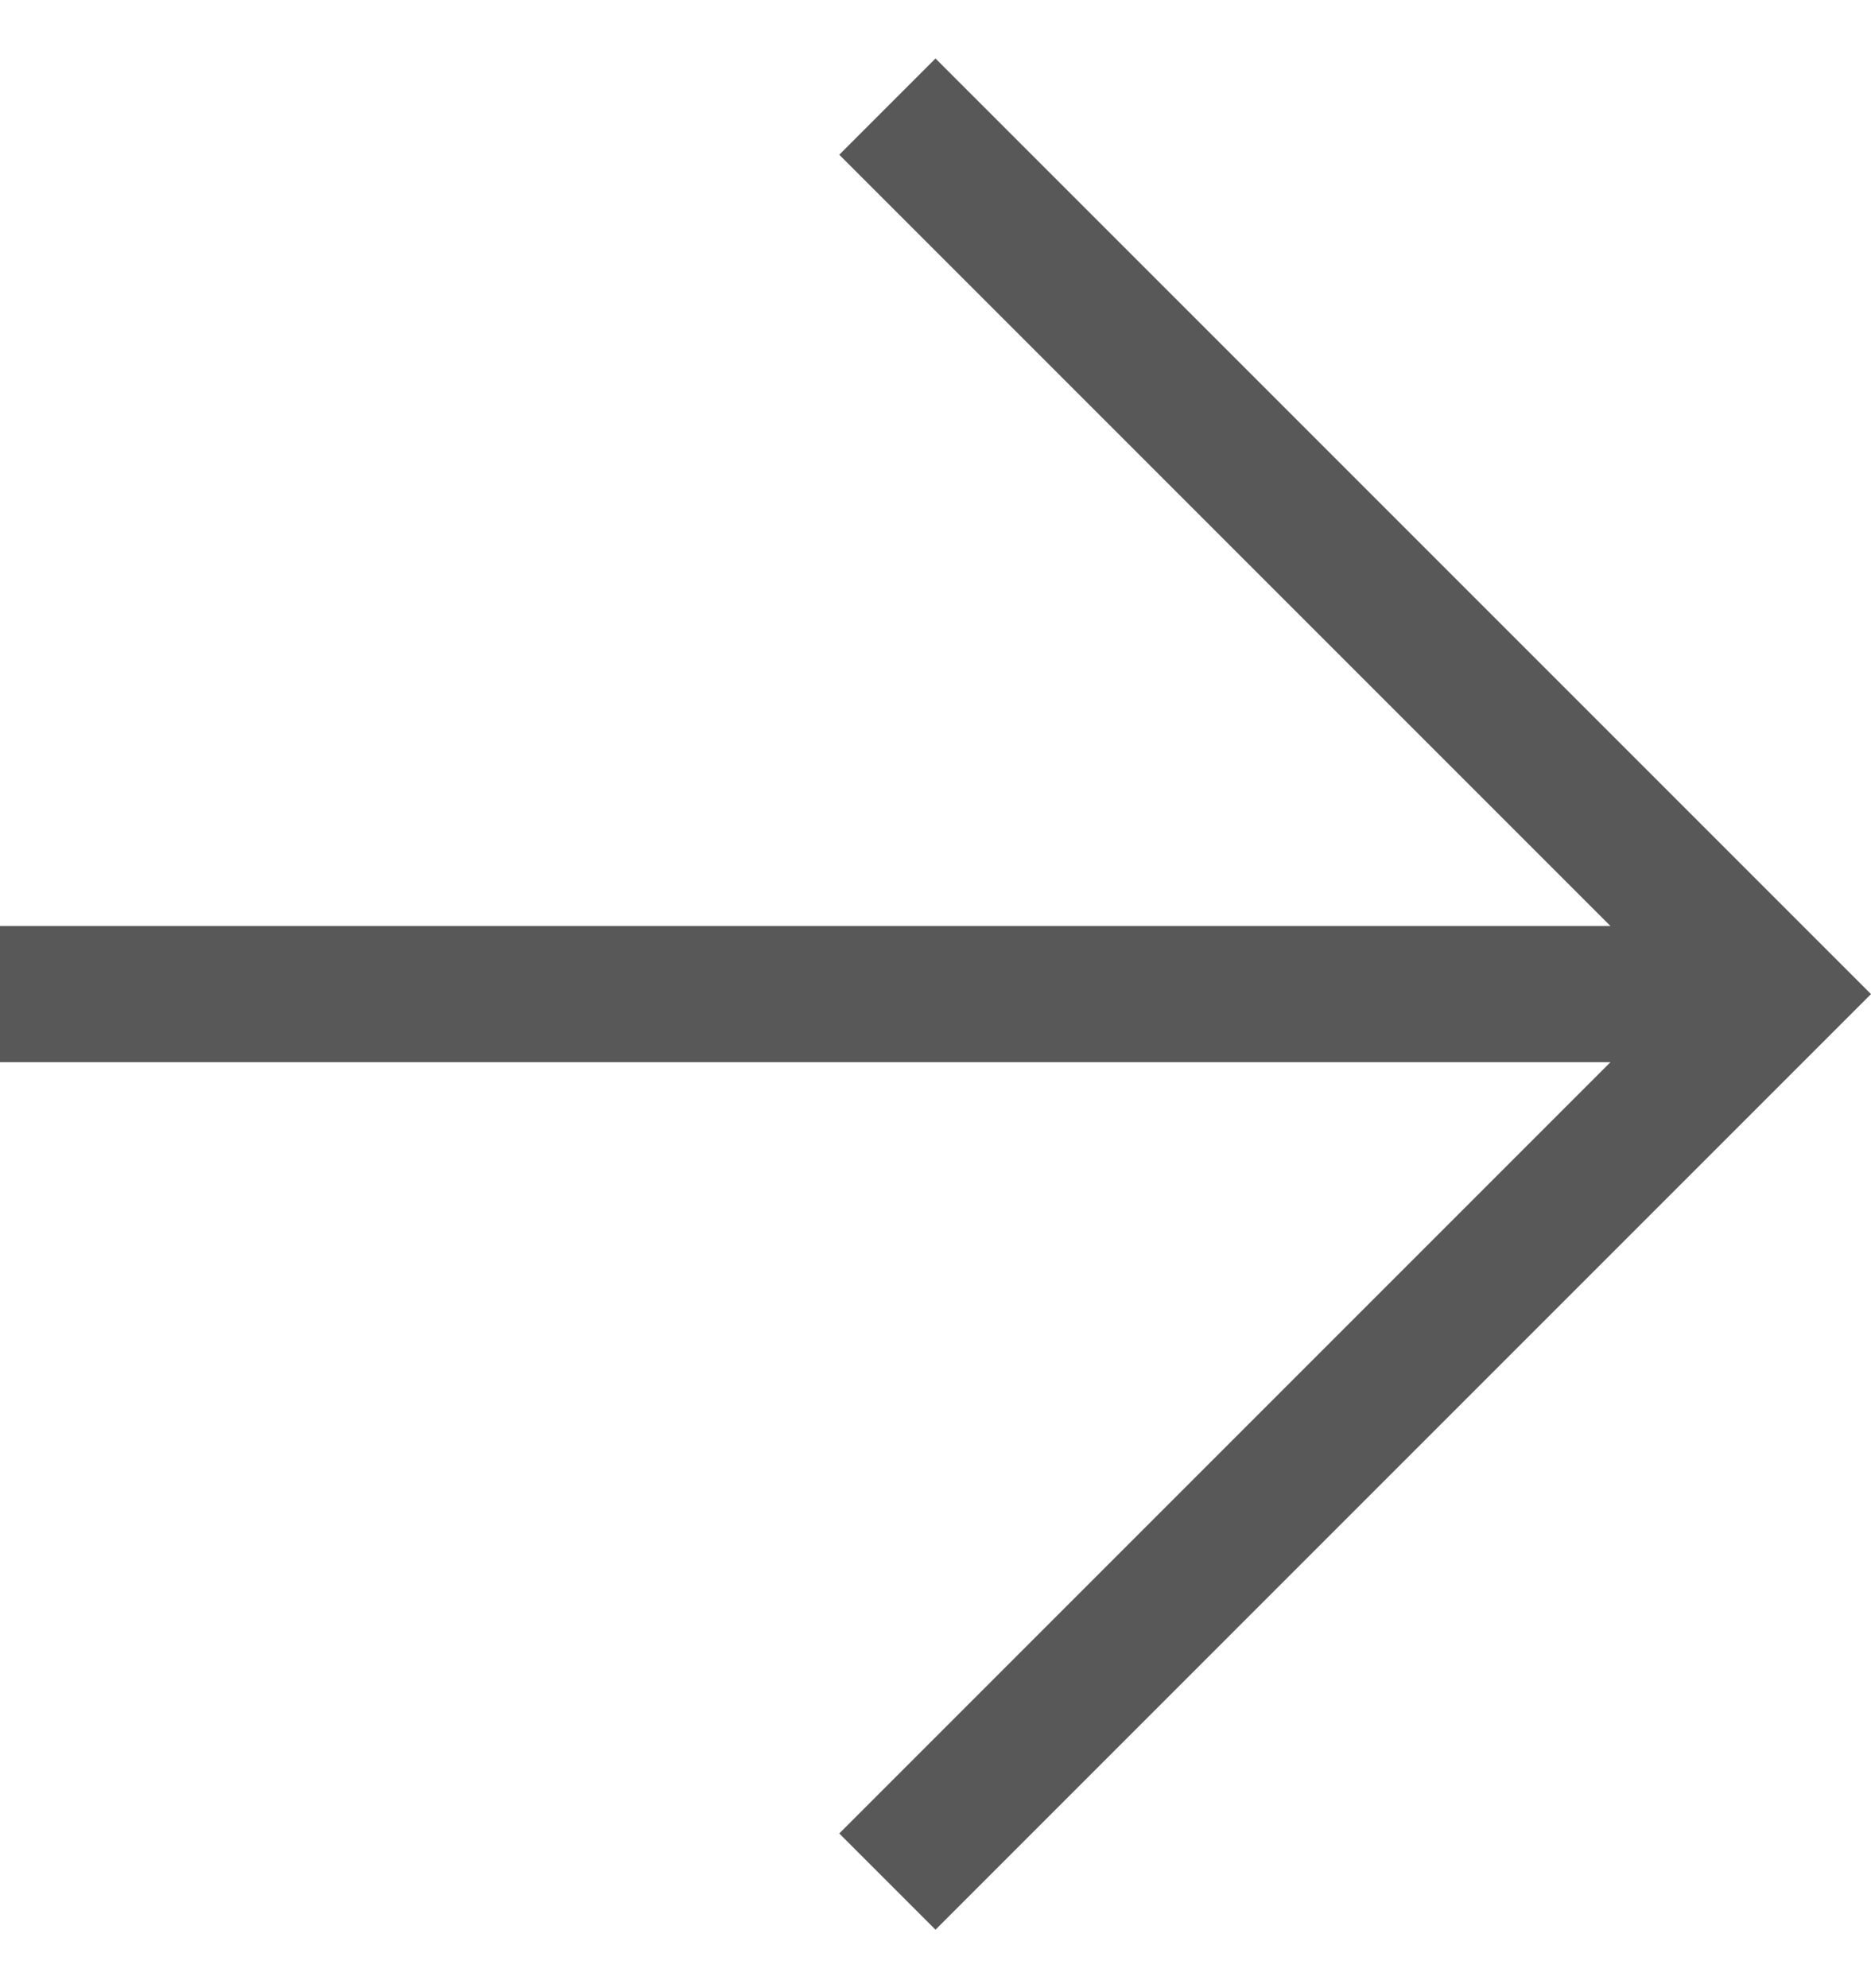 <svg width="16" height="17" viewBox="0 0 16 17" fill="none" xmlns="http://www.w3.org/2000/svg">
<path fill-rule="evenodd" clip-rule="evenodd" d="M13.772 9.082L-3.37769e-07 9.082L-3.90758e-07 7.918L13.772 7.918L7.177 1.323L8 0.5L16 8.5L8 16.5L7.177 15.677L13.772 9.082Z" fill="#585858"/>
</svg>
